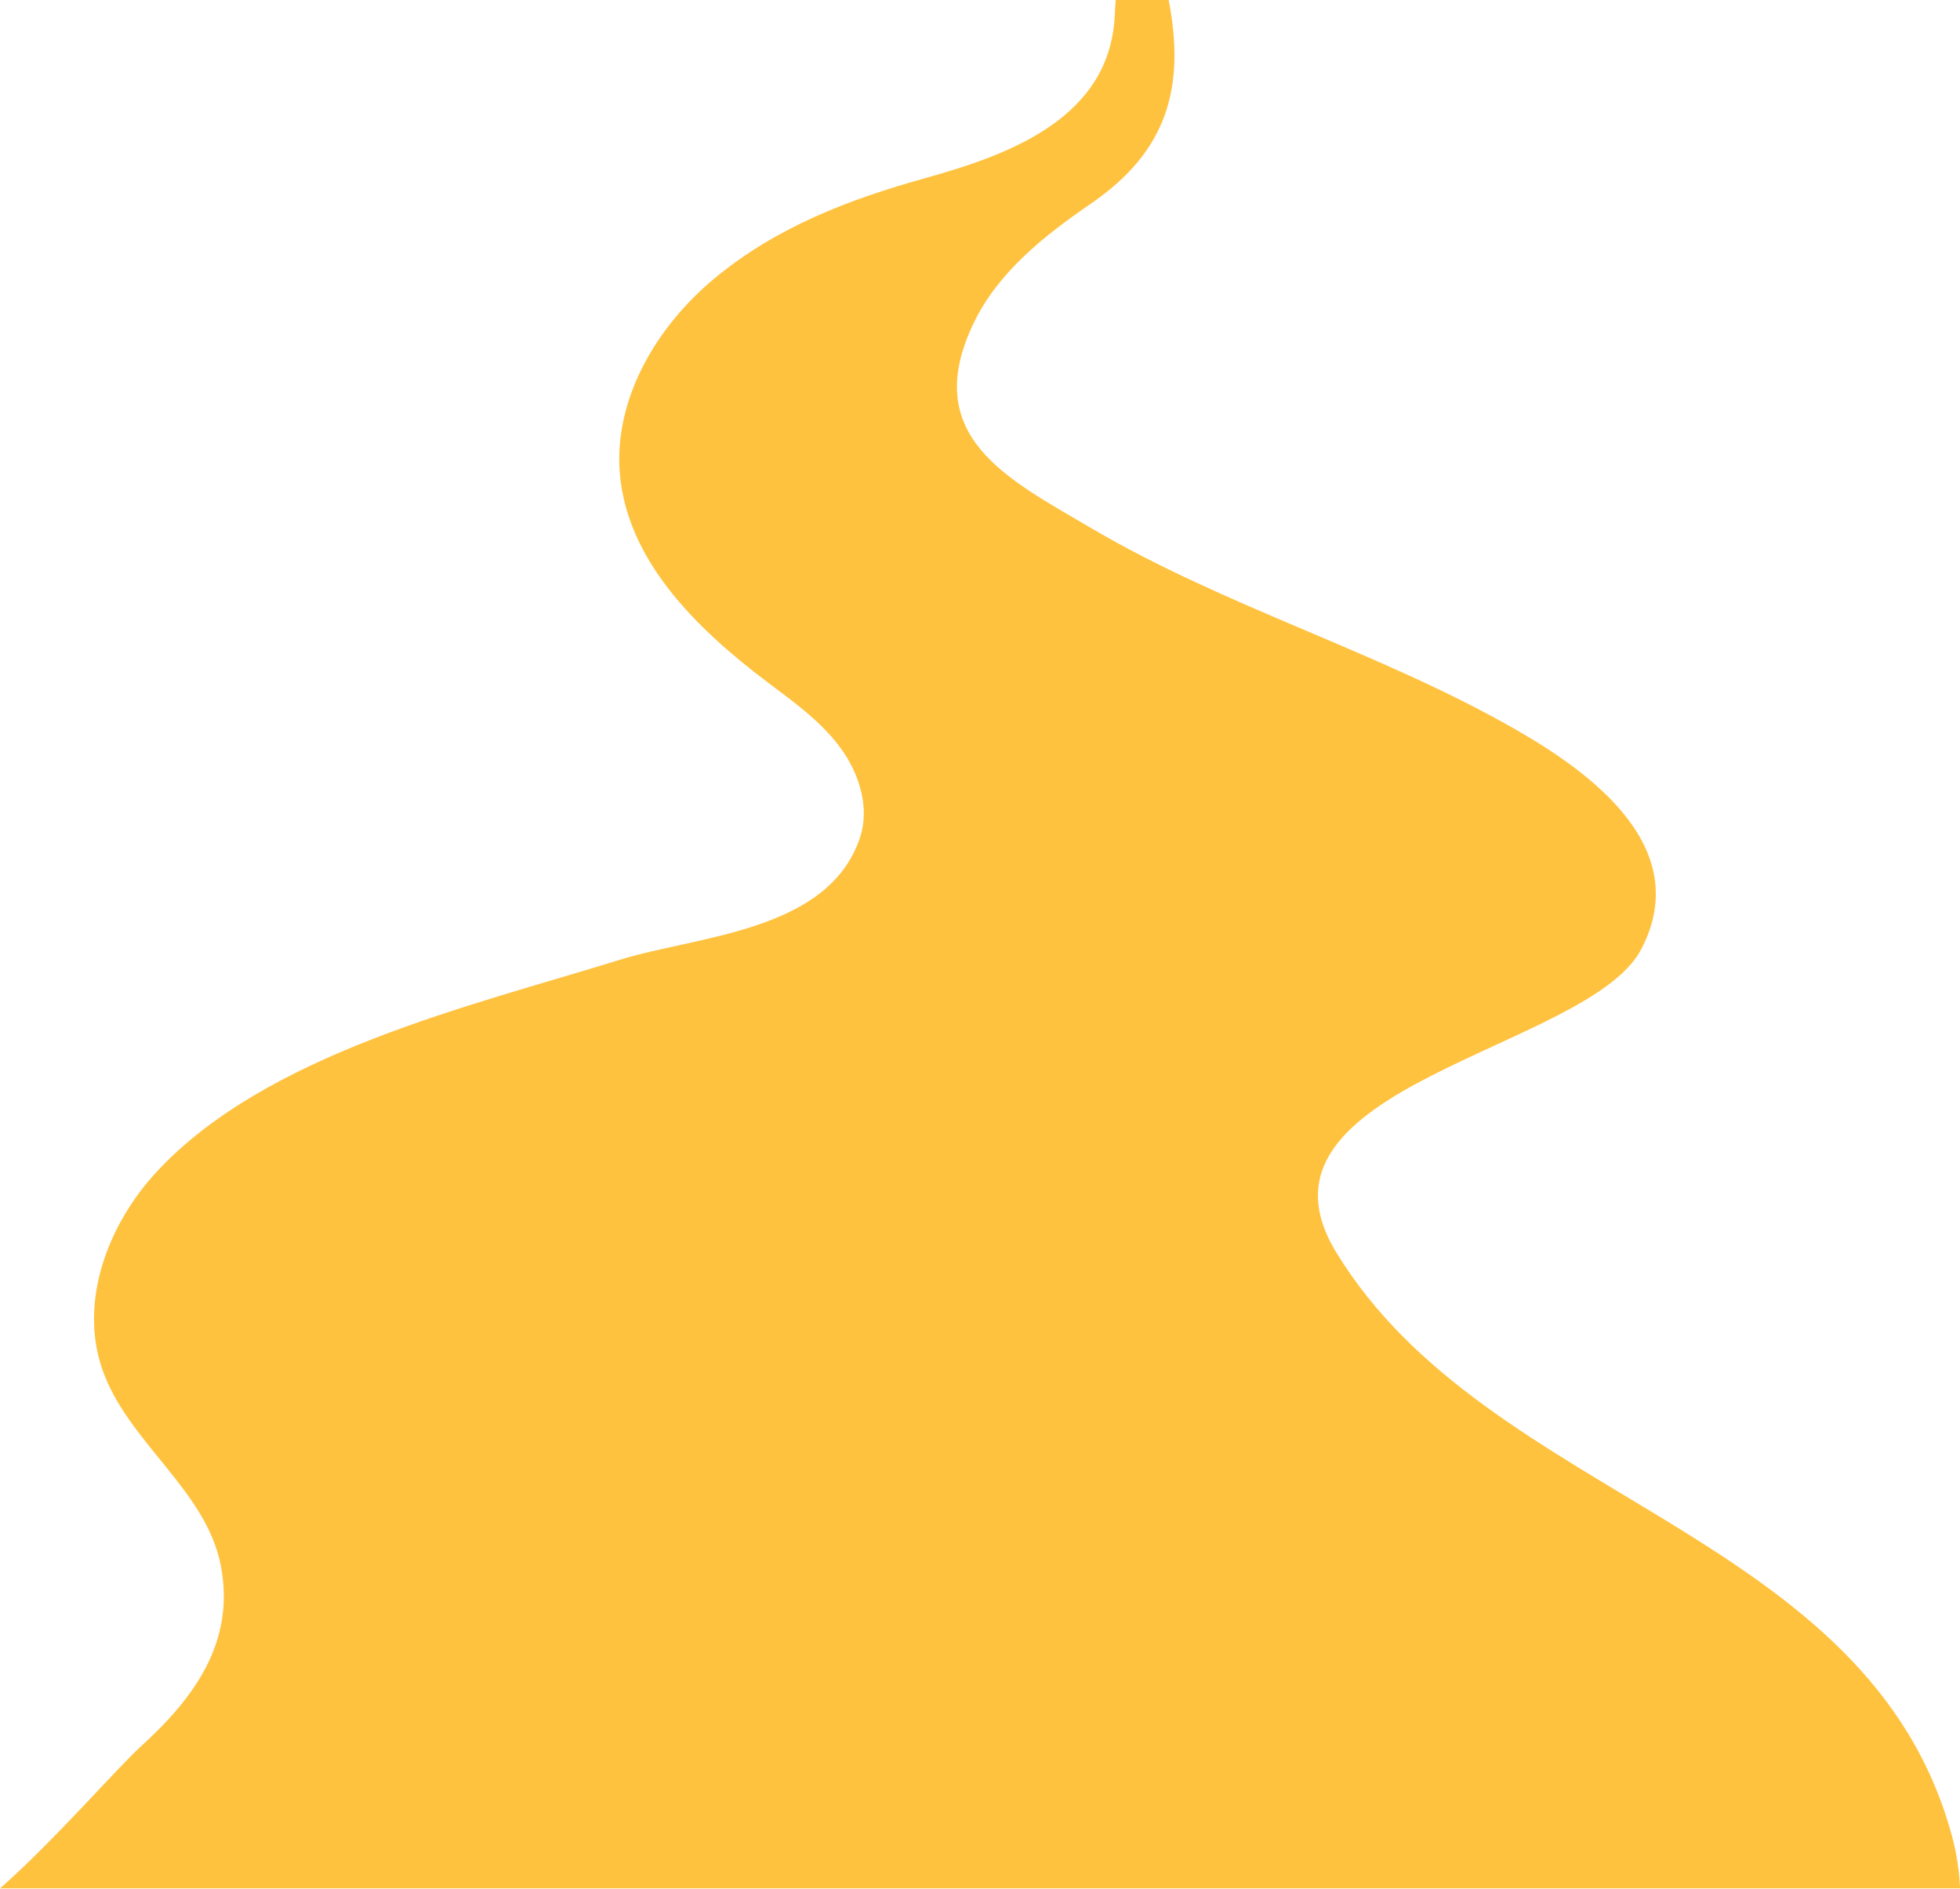 <?xml version="1.0" encoding="UTF-8" standalone="no"?><svg xmlns="http://www.w3.org/2000/svg" xmlns:xlink="http://www.w3.org/1999/xlink" fill="#000000" height="287.1" preserveAspectRatio="xMidYMid meet" version="1" viewBox="0.0 0.0 298.0 287.1" width="298" zoomAndPan="magnify"><g id="change1_1"><path d="M298.01,287.06H0c7.91-6.92,17.87-18.35,21.35-21.52 c7.94-7.21,14.52-15.79,12.21-27.6c-2.24-11.5-14.21-18.75-18.021-29.83 c-3.54-10.29,0.86-21.97,8.25-29.95C40.5,160.11,71.5,152.95,94.21,145.91 c11.87-3.68,31.67-4.25,36.51-18.48c1.6-4.69-0.1-9.98-3.08-13.94 c-2.97-3.96-7.09-6.88-11.05-9.86C105.99,95.62,95.4,85.31,94.25,72.07 c-0.979-11.37,5.521-22.35,14.271-29.66C118,34.5,129.17,30.28,140.74,27.06 c13.05-3.63,28.11-9.25,28.76-24.89c0.03-0.72,0.061-1.45,0.14-2.17h8.05 c2.53,13.24-0.15,22.95-11.82,30.95c-7.07,4.85-14.1,10.41-17.82,18.13 c-8.32,17.27,5.28,23.78,17.66,31.09c20.69,12.2,44.13,18.89,64.95,30.85 c11.74,6.75,26.8,18.06,18.89,33.25c-8.03,15.41-61.87,20.68-46.39,46.1 c23.18,38.06,81.05,42.13,93.64,88.81C297.48,281.72,297.89,284.38,298.01,287.06z" fill="#ffc23f"/></g></svg>